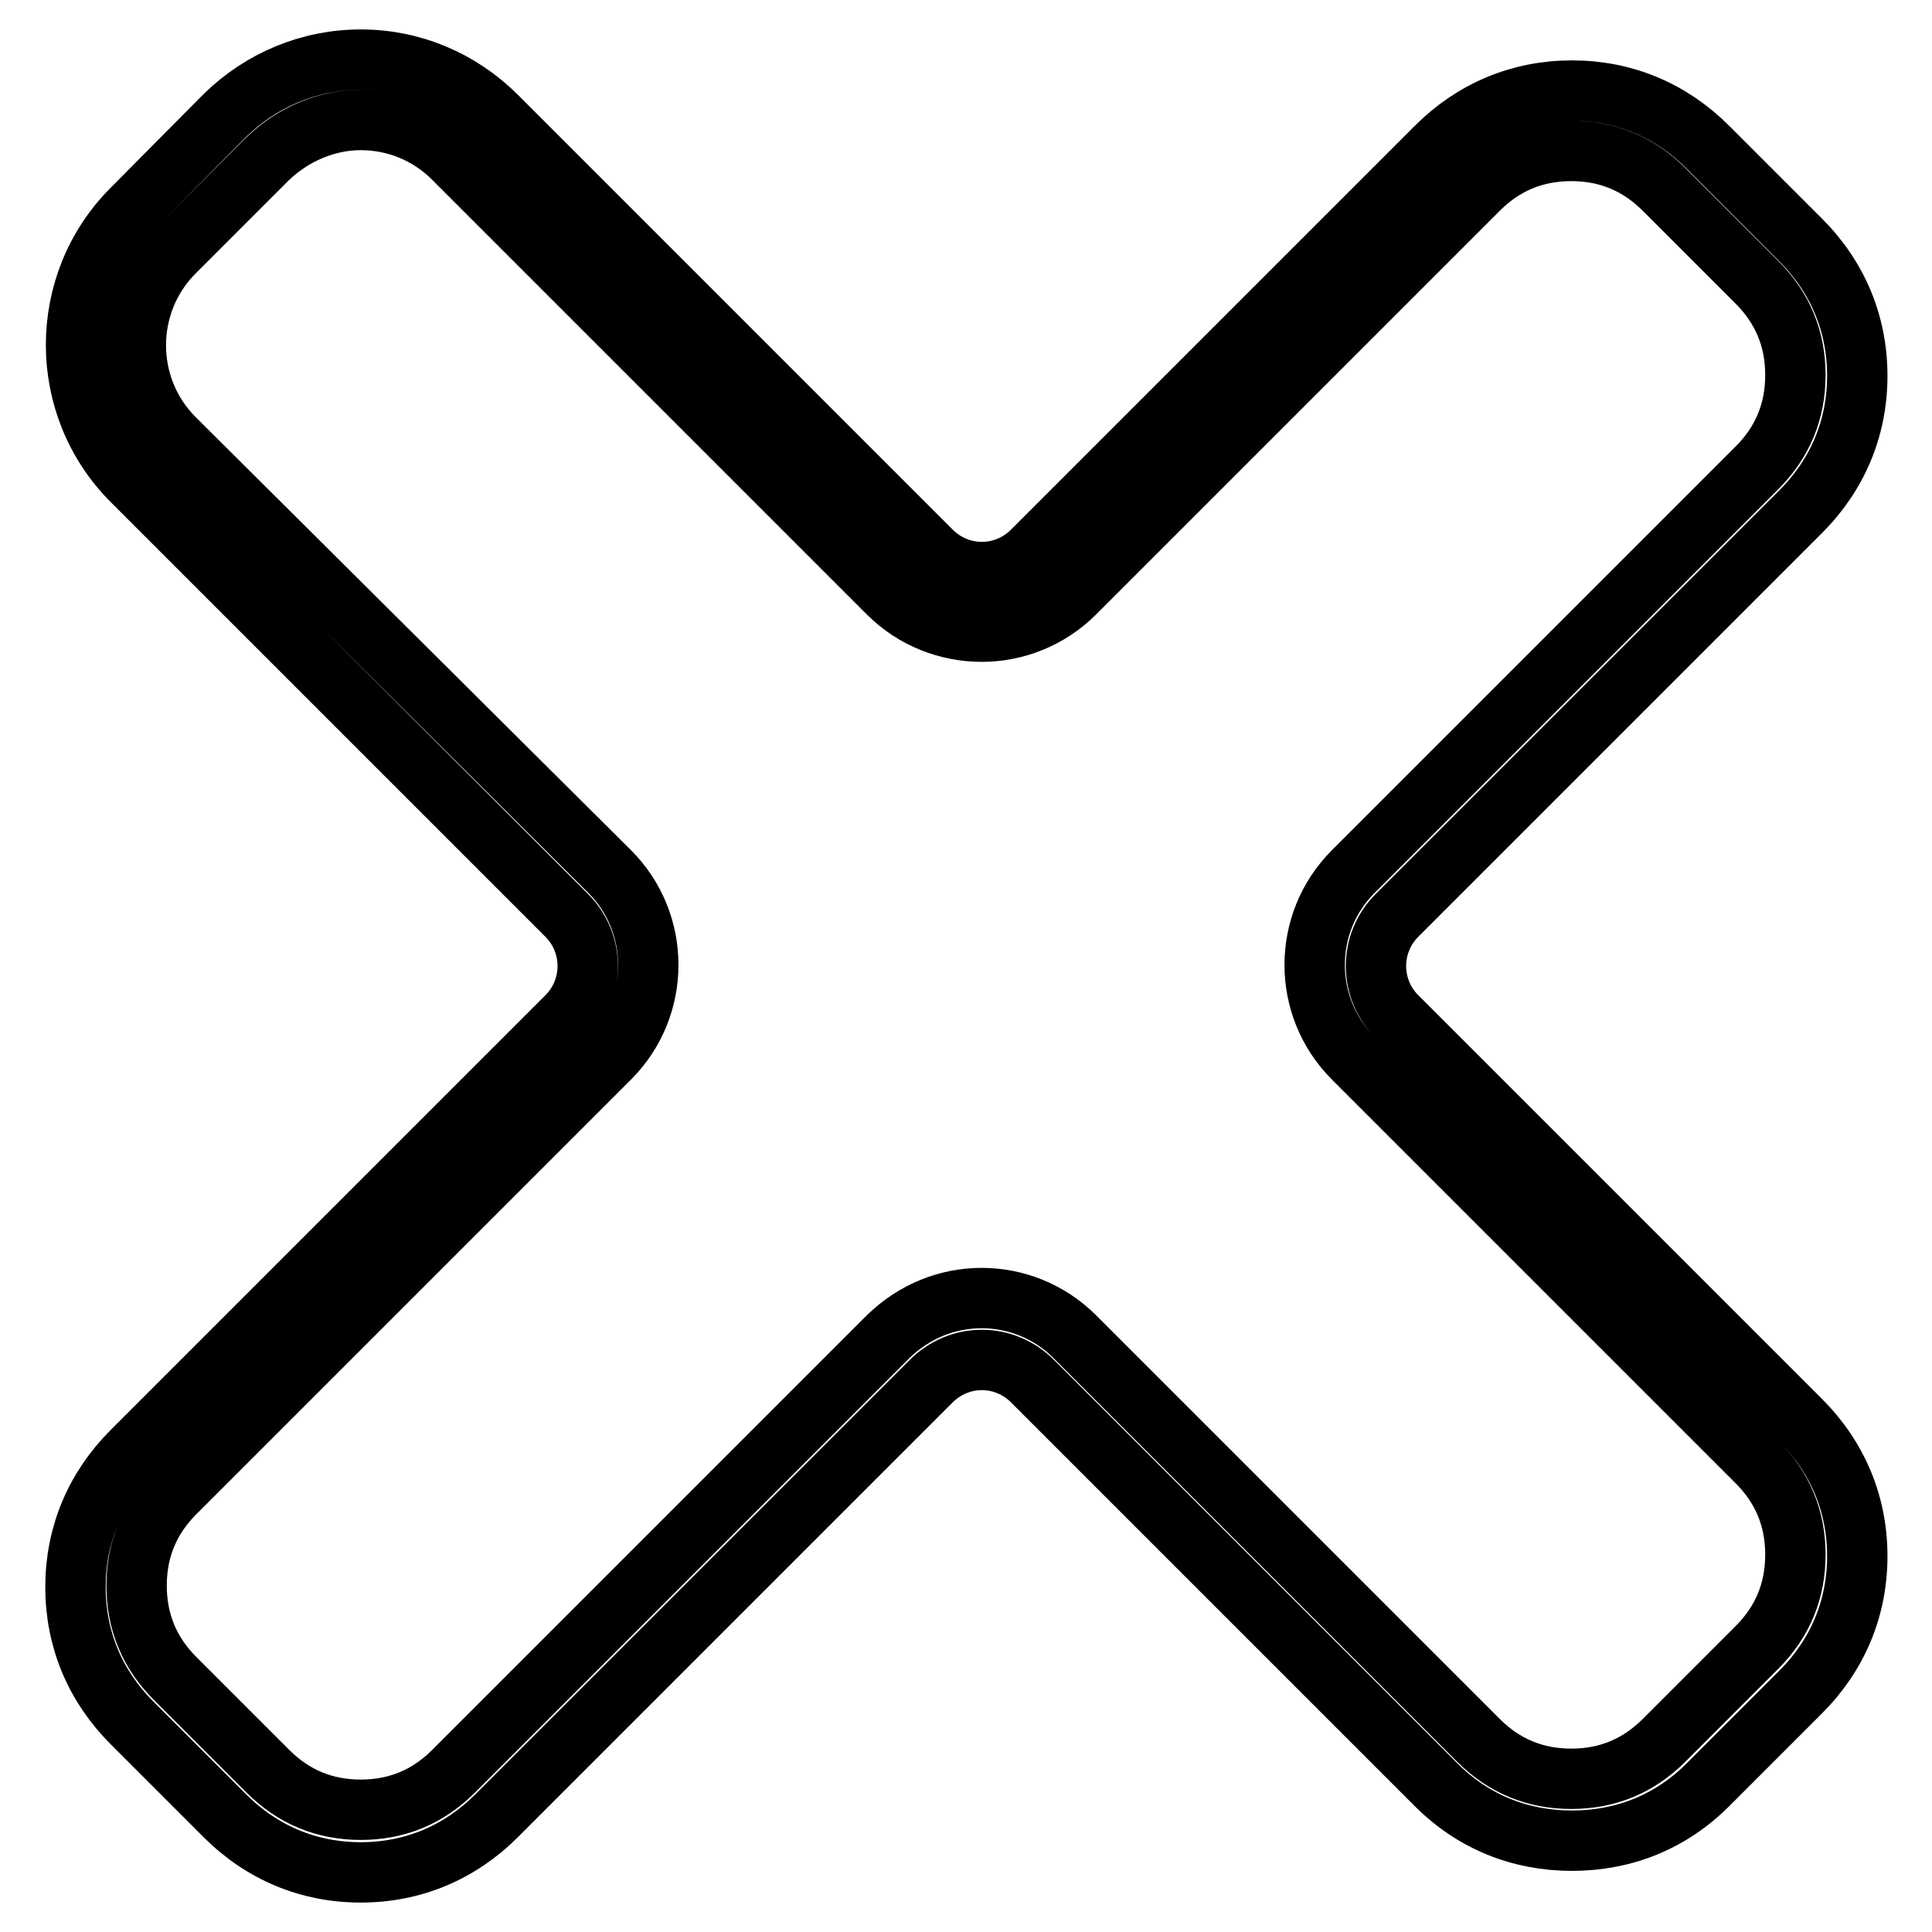 <?xml version="1.0" encoding="utf-8"?>
<!-- Svg Vector Icons : http://www.onlinewebfonts.com/icon -->
<!DOCTYPE svg PUBLIC "-//W3C//DTD SVG 1.1//EN" "http://www.w3.org/Graphics/SVG/1.1/DTD/svg11.dtd">
<svg version="1.1" xmlns="http://www.w3.org/2000/svg" xmlns:xlink="http://www.w3.org/1999/xlink" x="0px" y="0px" viewBox="0 0 256 256" enable-background="new 0 0 256 256" xml:space="preserve">
<g> <path stroke-width="8" fill-opacity="0" stroke="#000000"  d="M47.8,15.9c4.5,0,8.9,1.7,12.3,5.1l57.6,57.6c3.4,3.4,7.9,5.1,12.4,5.1c4.4,0,8.9-1.7,12.3-5.1l53.5-53.5 c3.4-3.4,7.5-5.1,12.3-5.1s8.9,1.7,12.3,5.1l12.3,12.3c3.4,3.4,5.1,7.5,5.1,12.3c0,4.8-1.7,8.9-5.1,12.3l-53.5,53.5 c-6.8,6.8-6.8,17.9,0,24.7l53.5,53.5c3.4,3.4,5.1,7.5,5.1,12.3c0,4.8-1.7,8.9-5.1,12.3l-12.3,12.3c-3.4,3.4-7.5,5.1-12.3,5.1 c-4.8,0-8.9-1.7-12.3-5.1l-53.5-53.5c-3.4-3.4-7.9-5.1-12.3-5.1c-4.5,0-8.9,1.7-12.4,5.1l-57.6,57.6c-3.4,3.4-7.5,5.1-12.3,5.1 c-4.8,0-8.9-1.7-12.3-5.1l-12.3-12.3c-3.4-3.4-5.1-7.5-5.1-12.3c0-4.8,1.7-8.9,5.1-12.3l57.6-57.6c6.8-6.8,6.8-17.9,0-24.7 L23.1,58.1c-6.8-6.8-6.8-17.9,0-24.7l12.3-12.3C38.9,17.7,43.4,15.9,47.8,15.9 M47.8,7.9c-6.8,0-13.2,2.7-18,7.4L17.5,27.7 c-9.9,9.9-9.9,26.1,0,36l57.6,57.6c3.7,3.7,3.7,9.7,0,13.4l-57.6,57.6c-4.9,4.9-7.5,11.1-7.5,18c0,6.9,2.6,13.1,7.5,18l12.3,12.3 c4.9,4.9,11.1,7.5,18,7.5c6.9,0,13.1-2.6,18-7.5l57.6-57.6c1.8-1.8,4.2-2.8,6.7-2.8c2.5,0,4.9,1,6.7,2.8l53.5,53.5 c4.9,4.9,11.1,7.4,18,7.4c6.9,0,13.1-2.5,18-7.4l12.3-12.3c4.9-4.9,7.5-11.1,7.5-18s-2.6-13.1-7.5-18l-53.5-53.5 c-3.7-3.7-3.7-9.7,0-13.4l53.5-53.5c4.9-4.9,7.5-11.1,7.5-18c0-6.9-2.6-13.1-7.5-18l-12.3-12.3c-4.9-4.9-11.1-7.5-18-7.5 c-6.9,0-13.1,2.6-18,7.5L136.8,73c-1.8,1.8-4.2,2.8-6.7,2.8c-2.5,0-4.9-1-6.7-2.8L65.8,15.4C61,10.6,54.6,7.9,47.8,7.9L47.8,7.9z" /></g>
</svg>